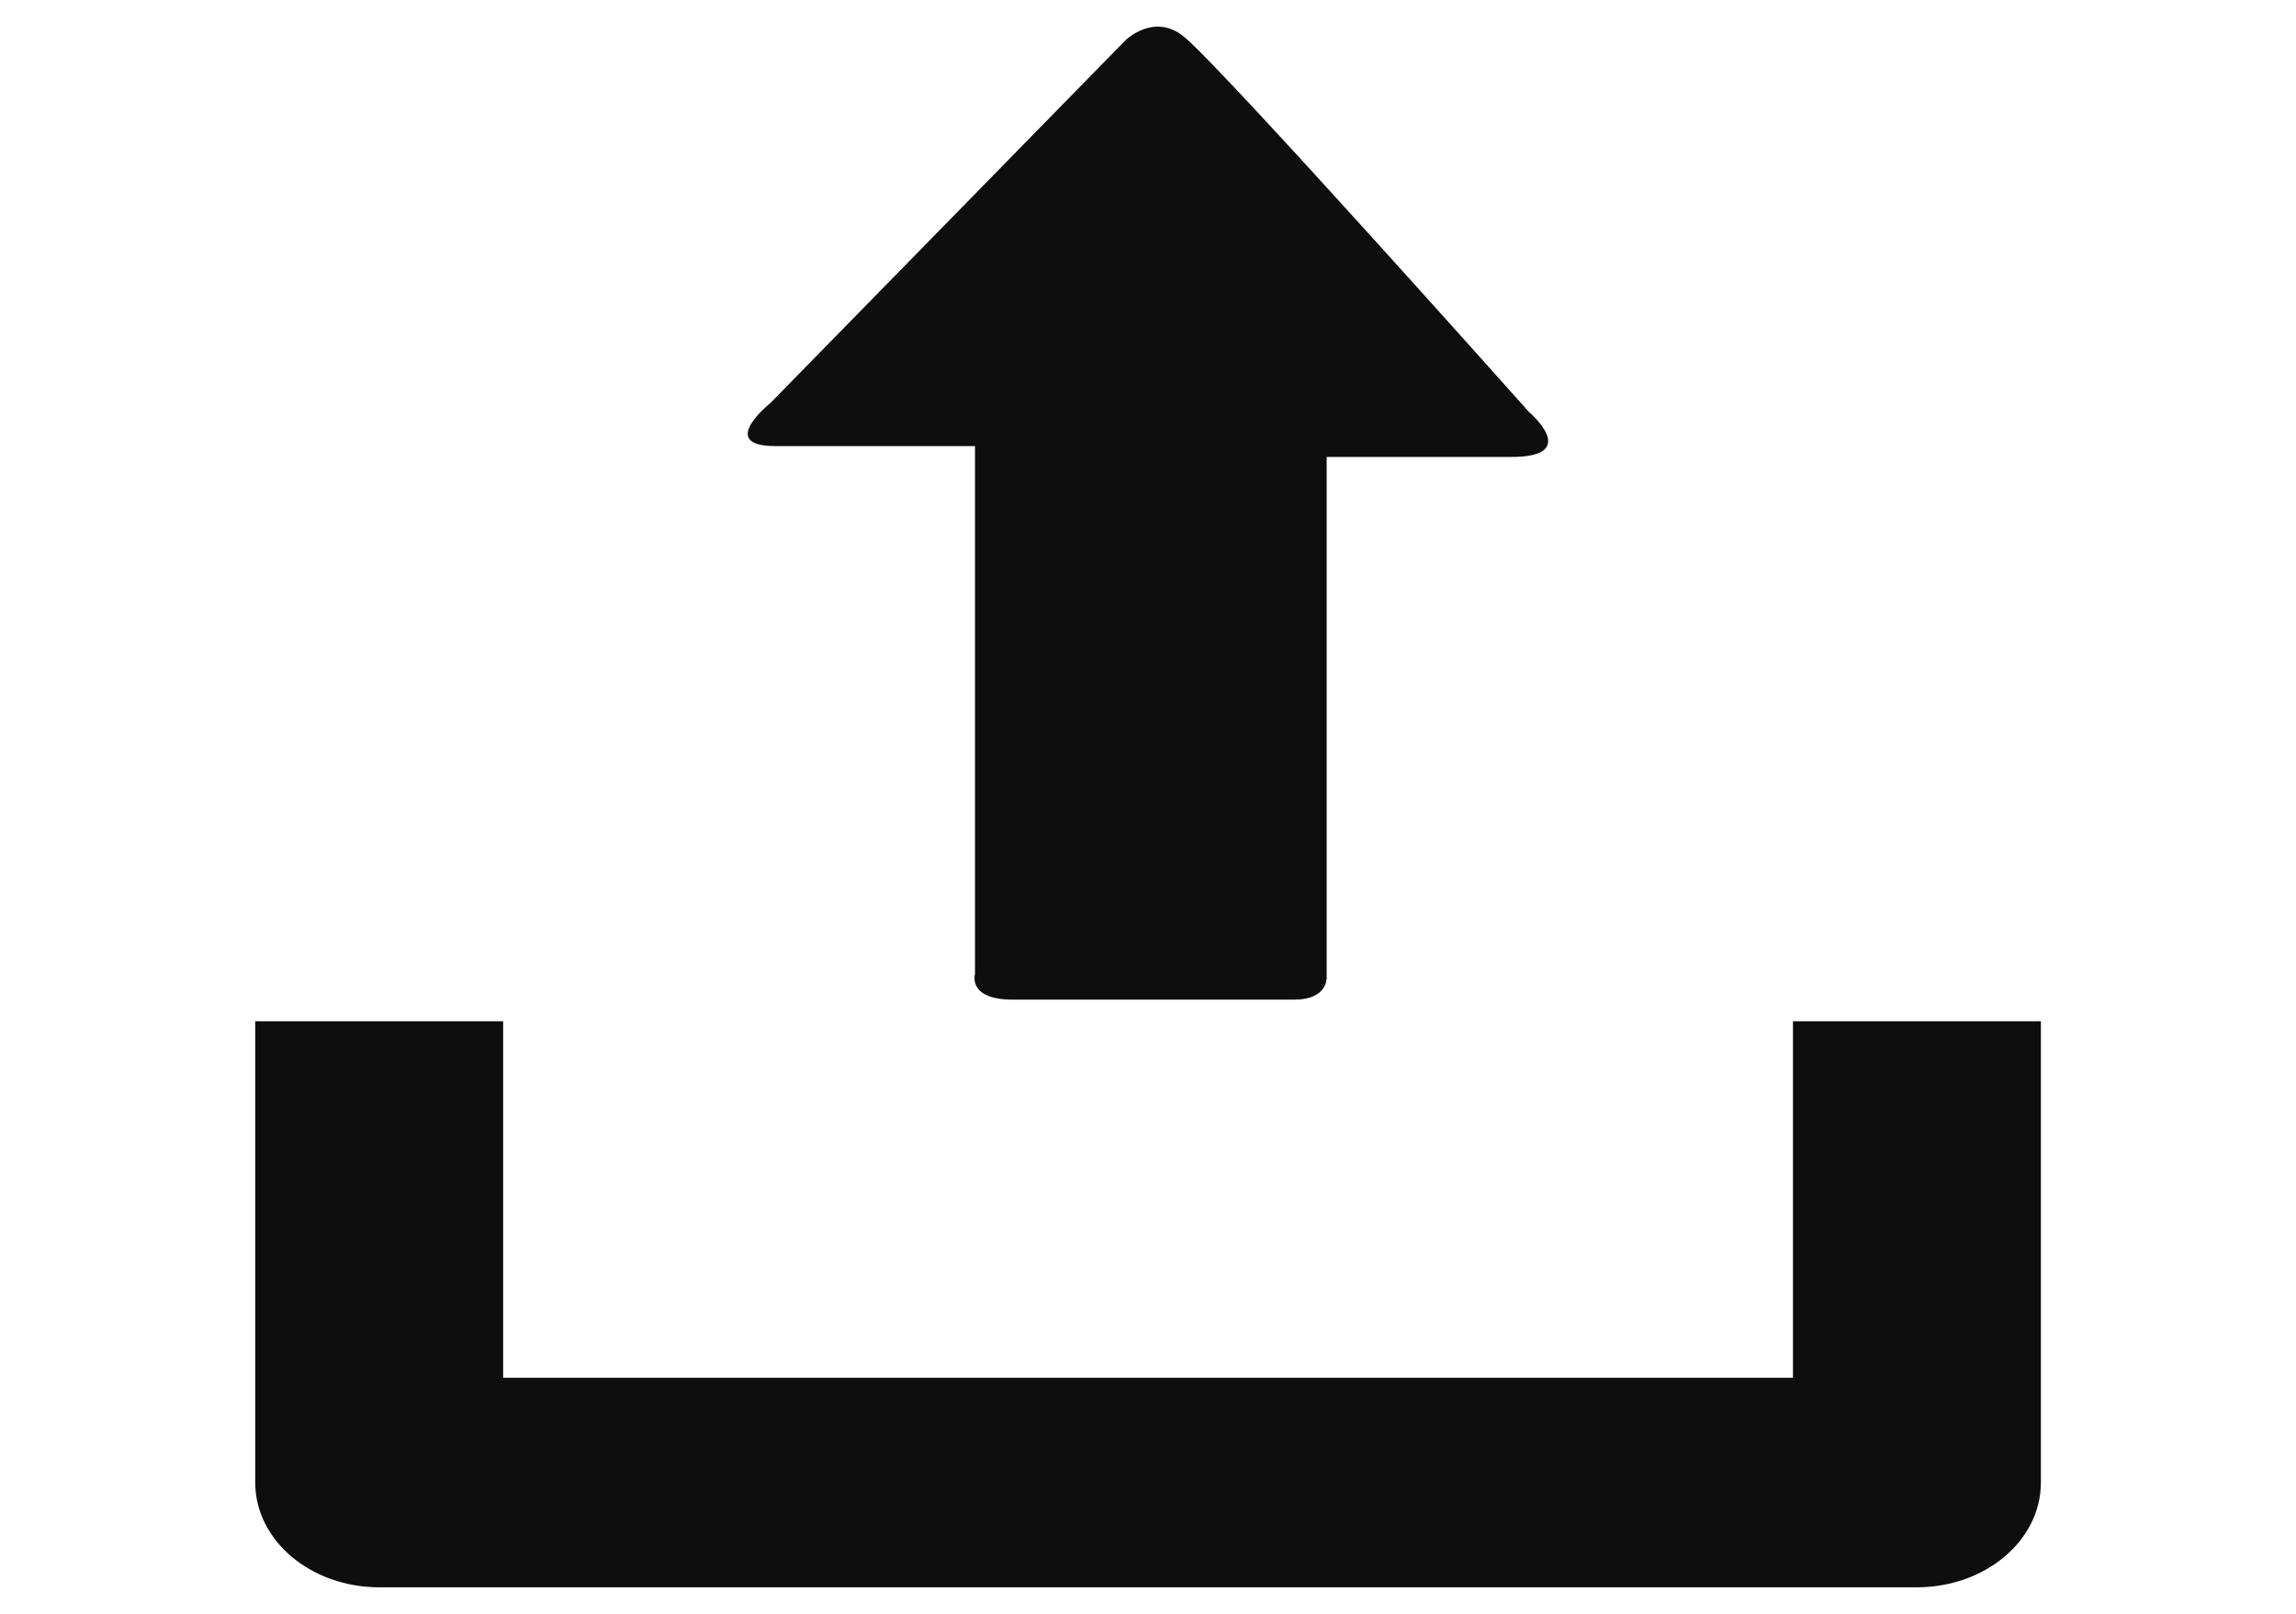 <?xml version="1.0" encoding="UTF-8" standalone="no"?>
<svg
   xmlns:dc="http://purl.org/dc/elements/1.1/"
   xmlns:cc="http://creativecommons.org/ns#"
   xmlns:rdf="http://www.w3.org/1999/02/22-rdf-syntax-ns#"
   xmlns:svg="http://www.w3.org/2000/svg"
   xmlns="http://www.w3.org/2000/svg"
   xmlns:sodipodi="http://sodipodi.sourceforge.net/DTD/sodipodi-0.dtd"
   xmlns:inkscape="http://www.inkscape.org/namespaces/inkscape"
   width="37mm"
   height="26mm"
   viewBox="0 0 131.102 92.126"
   id="svg6085"
   version="1.1"
   inkscape:version="1.0.2 (e86c870879, 2021-01-15)"
   sodipodi:docname="upload.svg">
  <defs
     id="defs6087" />
  <sodipodi:namedview
     id="base"
     pagecolor="#ffffff"
     bordercolor="#666666"
     borderopacity="1.0"
     inkscape:pageopacity="0.0"
     inkscape:pageshadow="2"
     inkscape:zoom="5.6"
     inkscape:cx="40.46568"
     inkscape:cy="32.756439"
     inkscape:document-units="px"
     inkscape:current-layer="g3"
     showgrid="false"
     inkscape:window-width="1920"
     inkscape:window-height="996"
     inkscape:window-x="0"
     inkscape:window-y="840"
     inkscape:window-maximized="1"
     showguides="true"
     inkscape:guide-bbox="true"
     inkscape:document-rotation="0" />
  <g
     inkscape:label="Laag 1"
     inkscape:groupmode="layer"
     id="layer1"
     transform="translate(0,-960.236)">
    <path
       style="opacity:1;fill:#6c5353;fill-opacity:0.945;fill-rule:nonzero;stroke:none;stroke-width:1.582;stroke-miterlimit:4;stroke-dasharray:1.582, 3.163;stroke-dashoffset:0;stroke-opacity:1"
       d=""
       id="path6839"
       inkscape:connector-curvature="0"
       transform="translate(0,960.236)" />
    <g
       transform="matrix(3.516,0,0,2.972,12.855,961.756)"
       id="g3"
       style="fill:#6c5353;fill-opacity:0.945"
       inkscape:transform-center-x="-552.71044"
       inkscape:transform-center-y="87.848018">
      <path
         inkscape:connector-curvature="0"
         d="m 25.462,19.105 v 6.848 H 4.515 V 19.105 H 0.489 v 8.861 c 0,1.111 0.9,2.012 2.016,2.012 h 24.967 c 1.115,0 2.016,-0.9 2.016,-2.012 v -8.861 z"
         id="path5"
         style="fill:#000000;fill-opacity:0.945" />
      <path
         inkscape:connector-curvature="0"
         d="m 14.62,0.264 -5.764,6.965 c 0,0 -0.877,0.828 0.074,0.828 0.951,0 3.248,0 3.248,0 0,0 0,0.557 0,1.416 0,2.449 0,6.906 0,8.723 0,0 -0.129,0.494 0.615,0.494 0.75,0 4.035,0 4.572,0 0.536,0 0.524,-0.416 0.524,-0.416 0,-1.762 0,-6.373 0,-8.742 0,-0.768 0,-1.266 0,-1.266 0,0 1.842,0 2.998,0 1.154,0 0.285,-0.867 0.285,-0.867 0,0 -4.904,-6.51 -5.588,-7.193 -0.492,-0.495 -0.964,0.058 -0.964,0.058 z"
         id="path7"
         style="fill:#000000;fill-opacity:0.945" />
      <g
         id="g9"
         style="fill:#6c5353;fill-opacity:0.945" />
      <g
         id="g11"
         style="fill:#6c5353;fill-opacity:0.945" />
      <g
         id="g13"
         style="fill:#6c5353;fill-opacity:0.945" />
      <g
         id="g15"
         style="fill:#6c5353;fill-opacity:0.945" />
      <g
         id="g17"
         style="fill:#6c5353;fill-opacity:0.945" />
      <g
         id="g19"
         style="fill:#6c5353;fill-opacity:0.945" />
      <g
         id="g21"
         style="fill:#6c5353;fill-opacity:0.945" />
      <g
         id="g23"
         style="fill:#6c5353;fill-opacity:0.945" />
      <g
         id="g25"
         style="fill:#6c5353;fill-opacity:0.945" />
      <g
         id="g27"
         style="fill:#6c5353;fill-opacity:0.945" />
      <g
         id="g29"
         style="fill:#6c5353;fill-opacity:0.945" />
      <g
         id="g31"
         style="fill:#6c5353;fill-opacity:0.945" />
      <g
         id="g33"
         style="fill:#6c5353;fill-opacity:0.945" />
      <g
         id="g35"
         style="fill:#6c5353;fill-opacity:0.945" />
      <g
         id="g37"
         style="fill:#6c5353;fill-opacity:0.945" />
    </g>
  </g>
</svg>
